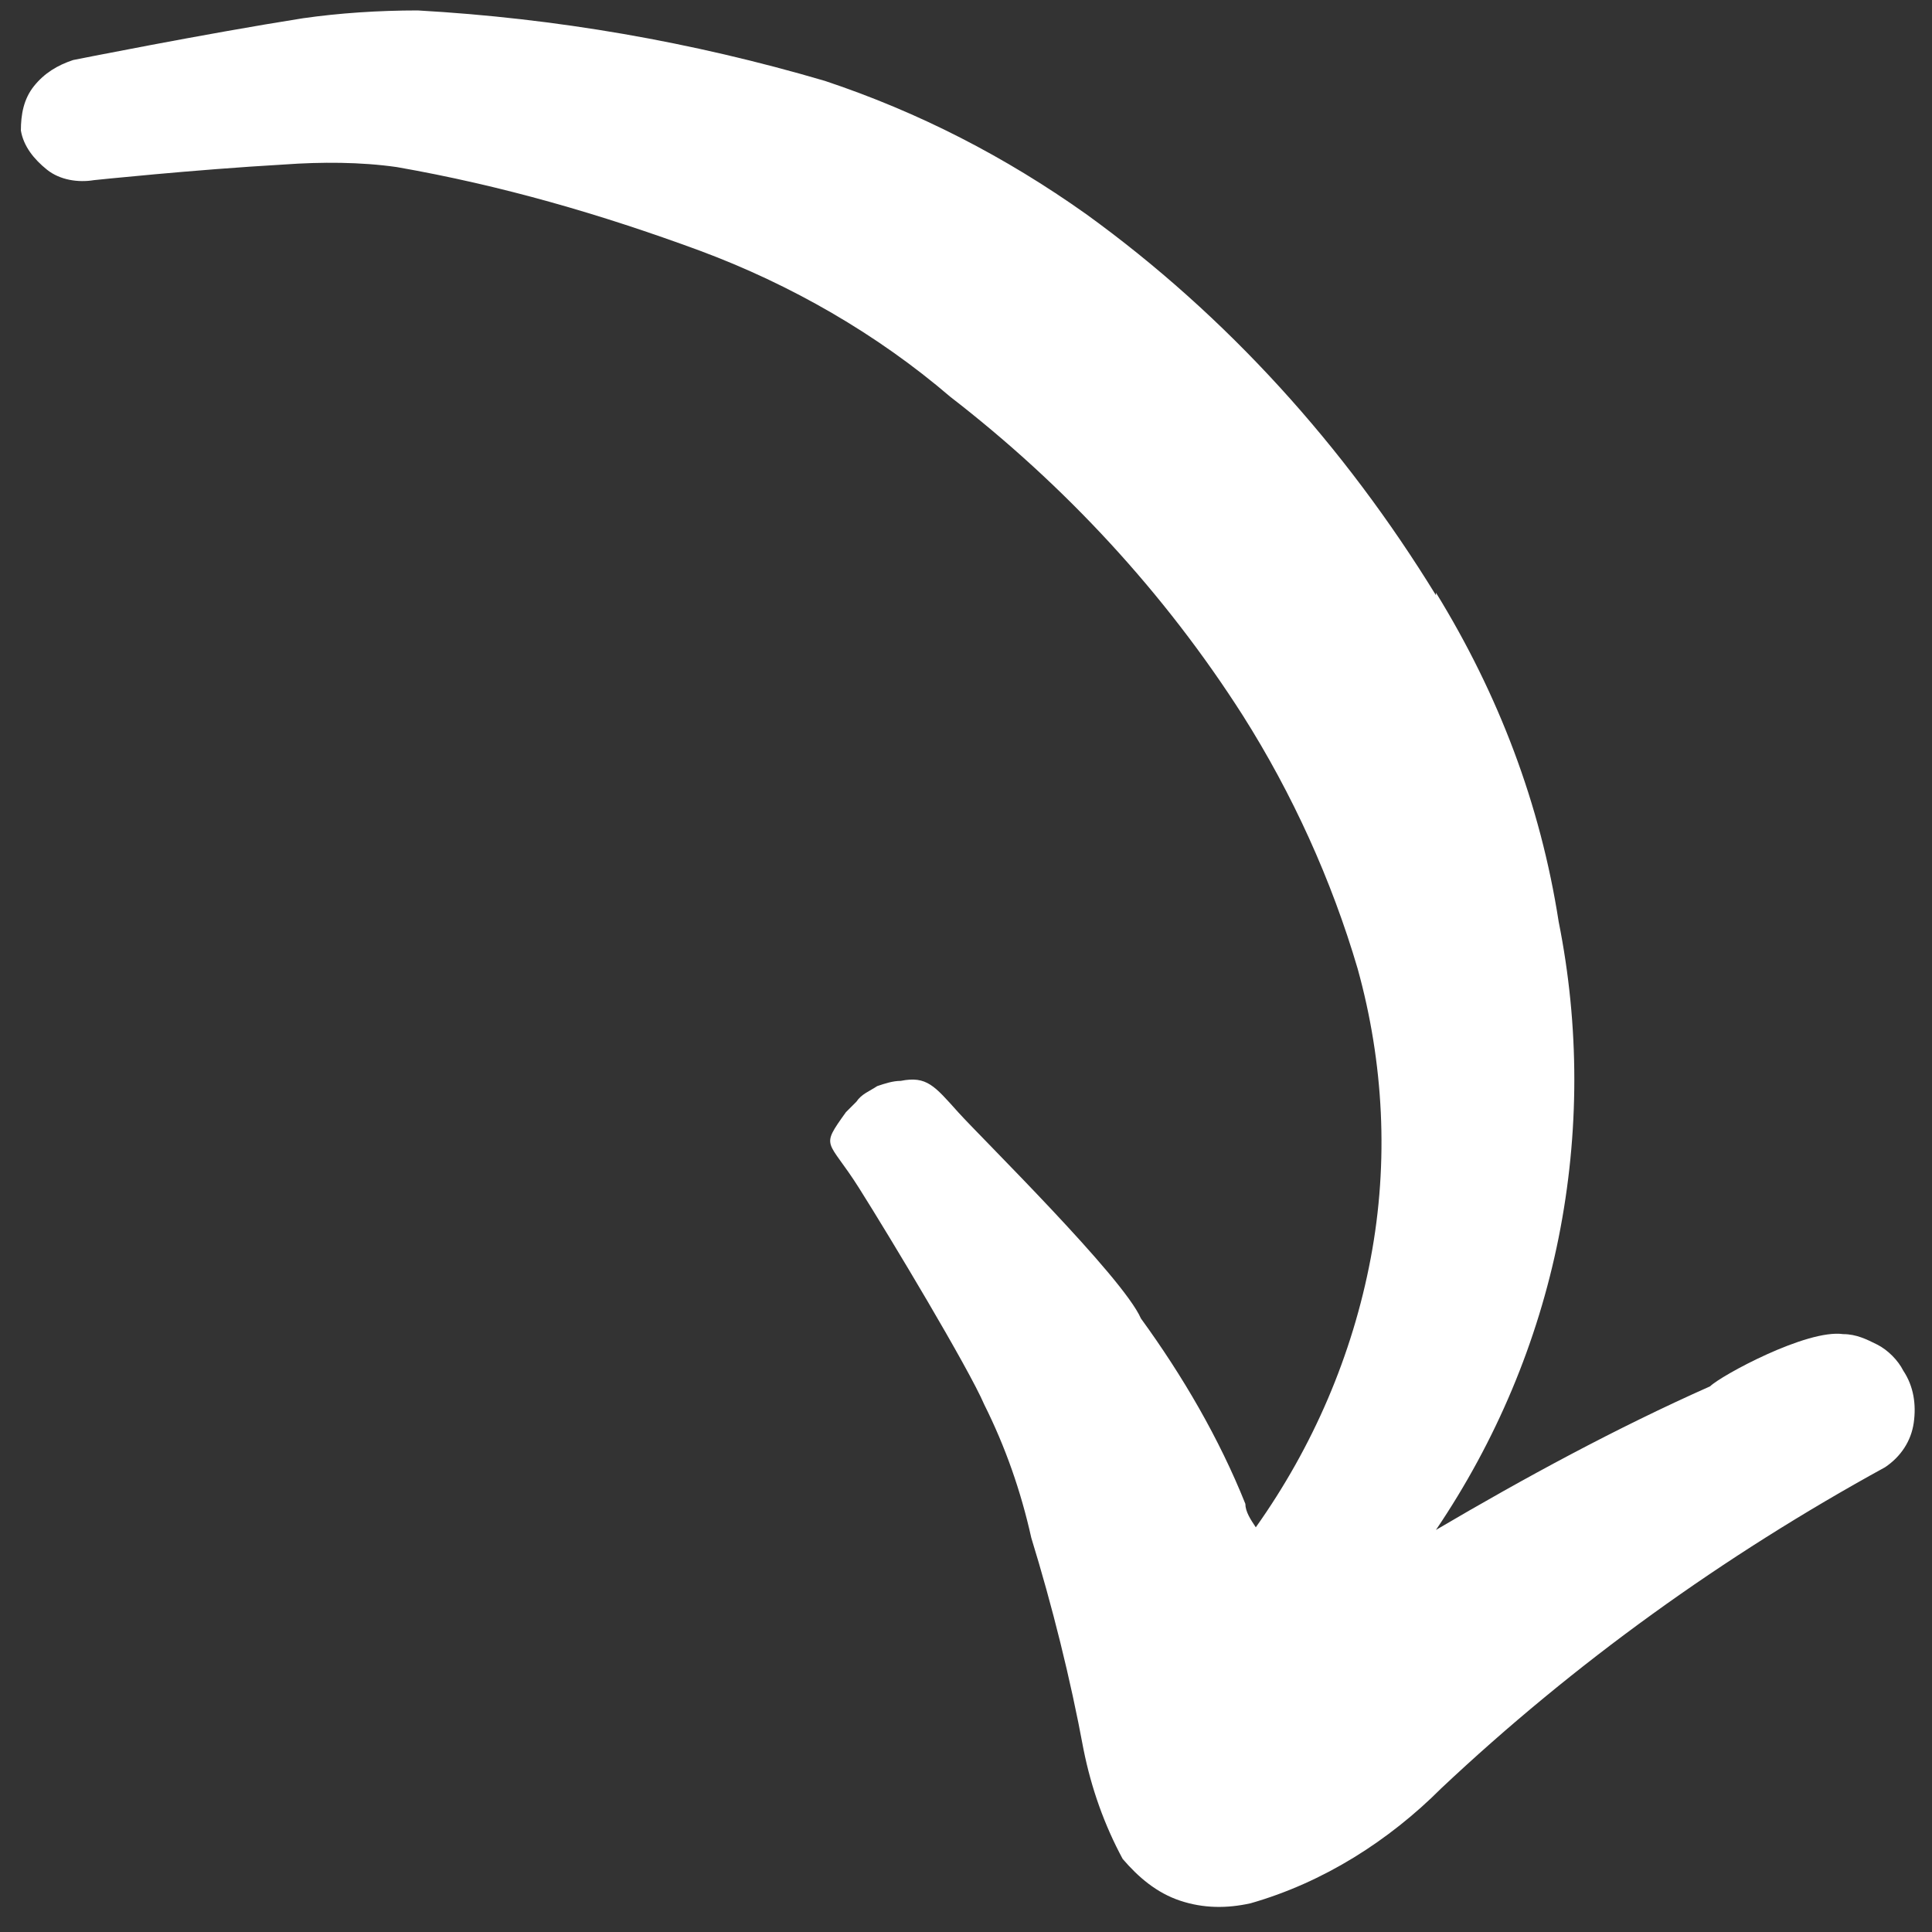 <?xml version="1.0" encoding="UTF-8"?>
<svg xmlns="http://www.w3.org/2000/svg" version="1.1" viewBox="0 0 74 74">
  <rect x="0" y="0" width="74" height="74" fill="#333333" stroke="none"/>
  <defs>
    <style>
      .cls-1 {
        fill: #fff;
        fill-rule: evenodd;
      }
    </style>
  </defs>
  <!-- Generator: Adobe Illustrator 28.7.1, SVG Export Plug-In . SVG Version: 1.2.0 Build 142)  -->
  <g>
    <g id="Calque_1">
      <path class="cls-1" d="M55,22.7c2.4,3.9,4,8.1,4.7,12.6.8,4,.8,8.1,0,12.1-.8,4-2.4,7.8-4.7,11.2,3.4-2,6.9-3.9,10.5-5.5.4-.4,3.7-2.2,5.1-2,.5,0,.9.2,1.3.4.4.2.8.6,1,1,.4.6.5,1.3.4,2-.1.7-.5,1.3-1.1,1.7-6.2,3.4-11.9,7.5-17,12.3-2,2-4.5,3.6-7.3,4.4-.9.2-1.8.2-2.7-.1-.9-.3-1.6-.9-2.2-1.6-.7-1.3-1.2-2.7-1.5-4.2-.5-2.7-1.2-5.5-2-8.1-.4-1.8-1-3.5-1.8-5.1-.6-1.4-3.6-6.4-4.8-8.3-1.2-1.9-1.5-1.5-.5-2.9l.4-.4c.2-.3.5-.4.8-.6.3-.1.6-.2.9-.2,1-.2,1.3.2,2.2,1.2s6.3,6.3,7,7.9c1.6,2.2,3,4.6,4,7.1,0,.3.2.6.4.9,2.2-3.1,3.7-6.6,4.4-10.3.7-3.7.5-7.5-.5-11.1-1-3.4-2.5-6.7-4.4-9.7-3-4.7-6.8-8.8-11.2-12.2-2.8-2.4-6.1-4.3-9.6-5.6-3.8-1.4-7.6-2.5-11.6-3.2-1.4-.2-2.9-.2-4.3-.1-3.5.2-7.3.6-7.3.6-.6.1-1.3,0-1.8-.4-.5-.4-.9-.9-1-1.5,0-.6.1-1.2.5-1.7.4-.5.9-.8,1.5-1,0,0,5-1,8.8-1.6,1.4-.2,2.9-.3,4.4-.3,5.3.3,10.5,1.2,15.6,2.7,3.6,1.2,6.9,2.9,10,5.1,5.4,3.9,9.9,8.9,13.4,14.6Z"/>
    </g>
  </g>
</svg>